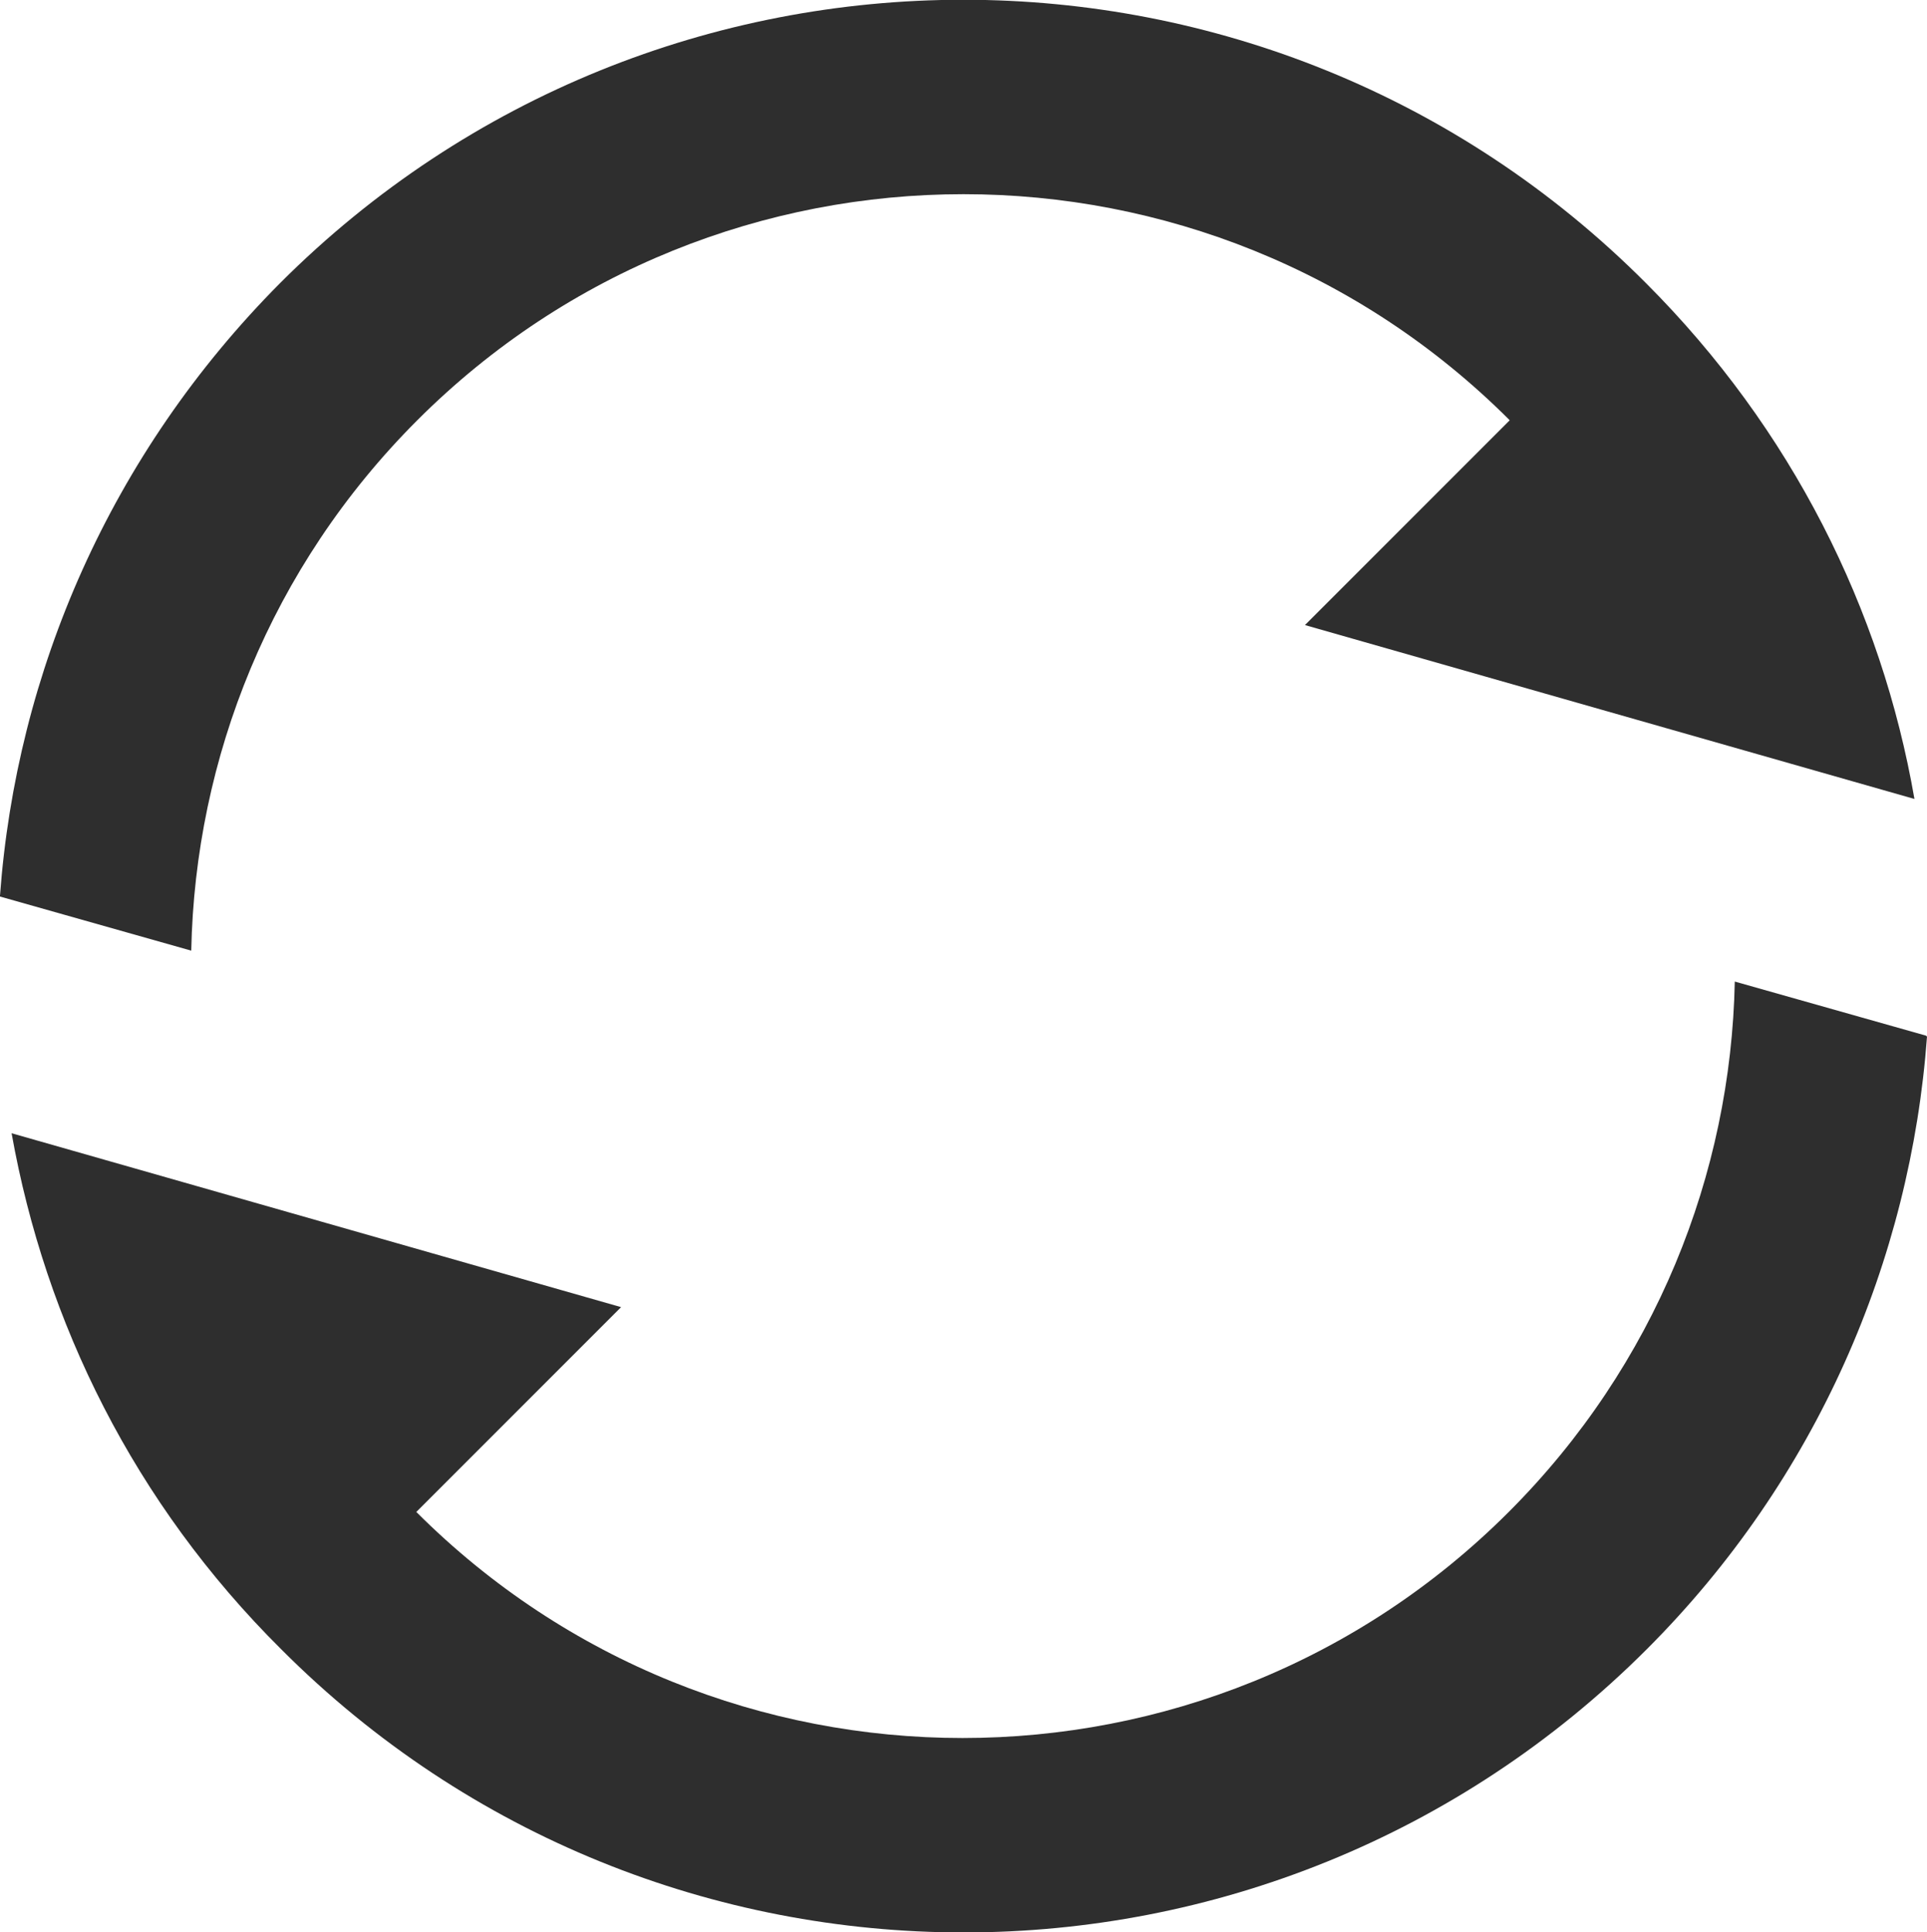 <?xml version="1.0" encoding="UTF-8"?>
<svg id="_レイヤー_2" data-name="レイヤー 2" xmlns="http://www.w3.org/2000/svg" viewBox="0 0 19.95 20">
  <defs>
    <style>
      .cls-1 {
        fill: #2e2e2e;
      }
    </style>
  </defs>
  <g id="_レイヤー_1-2" data-name="レイヤー 1">
    <path class="cls-1" d="M19.95,10.73c-.17,2.31-1.14,4.58-2.9,6.34-3.91,3.91-10.24,3.91-14.14,0C1.39,15.56,.47,13.69,.12,11.73l6.31,1.8-2.12,2.12c3.12,3.12,8.19,3.12,11.31,0,1.52-1.52,2.3-3.5,2.34-5.49l1.98,.56ZM0,9.27C.17,6.96,1.14,4.7,2.9,2.93,6.81-.98,13.14-.98,17.04,2.93c1.51,1.51,2.44,3.38,2.78,5.34l-6.31-1.8,2.12-2.12c-3.12-3.12-8.19-3.12-11.31,0-1.52,1.52-2.3,3.5-2.34,5.49l-1.98-.56Z"/>
  </g>
</svg>